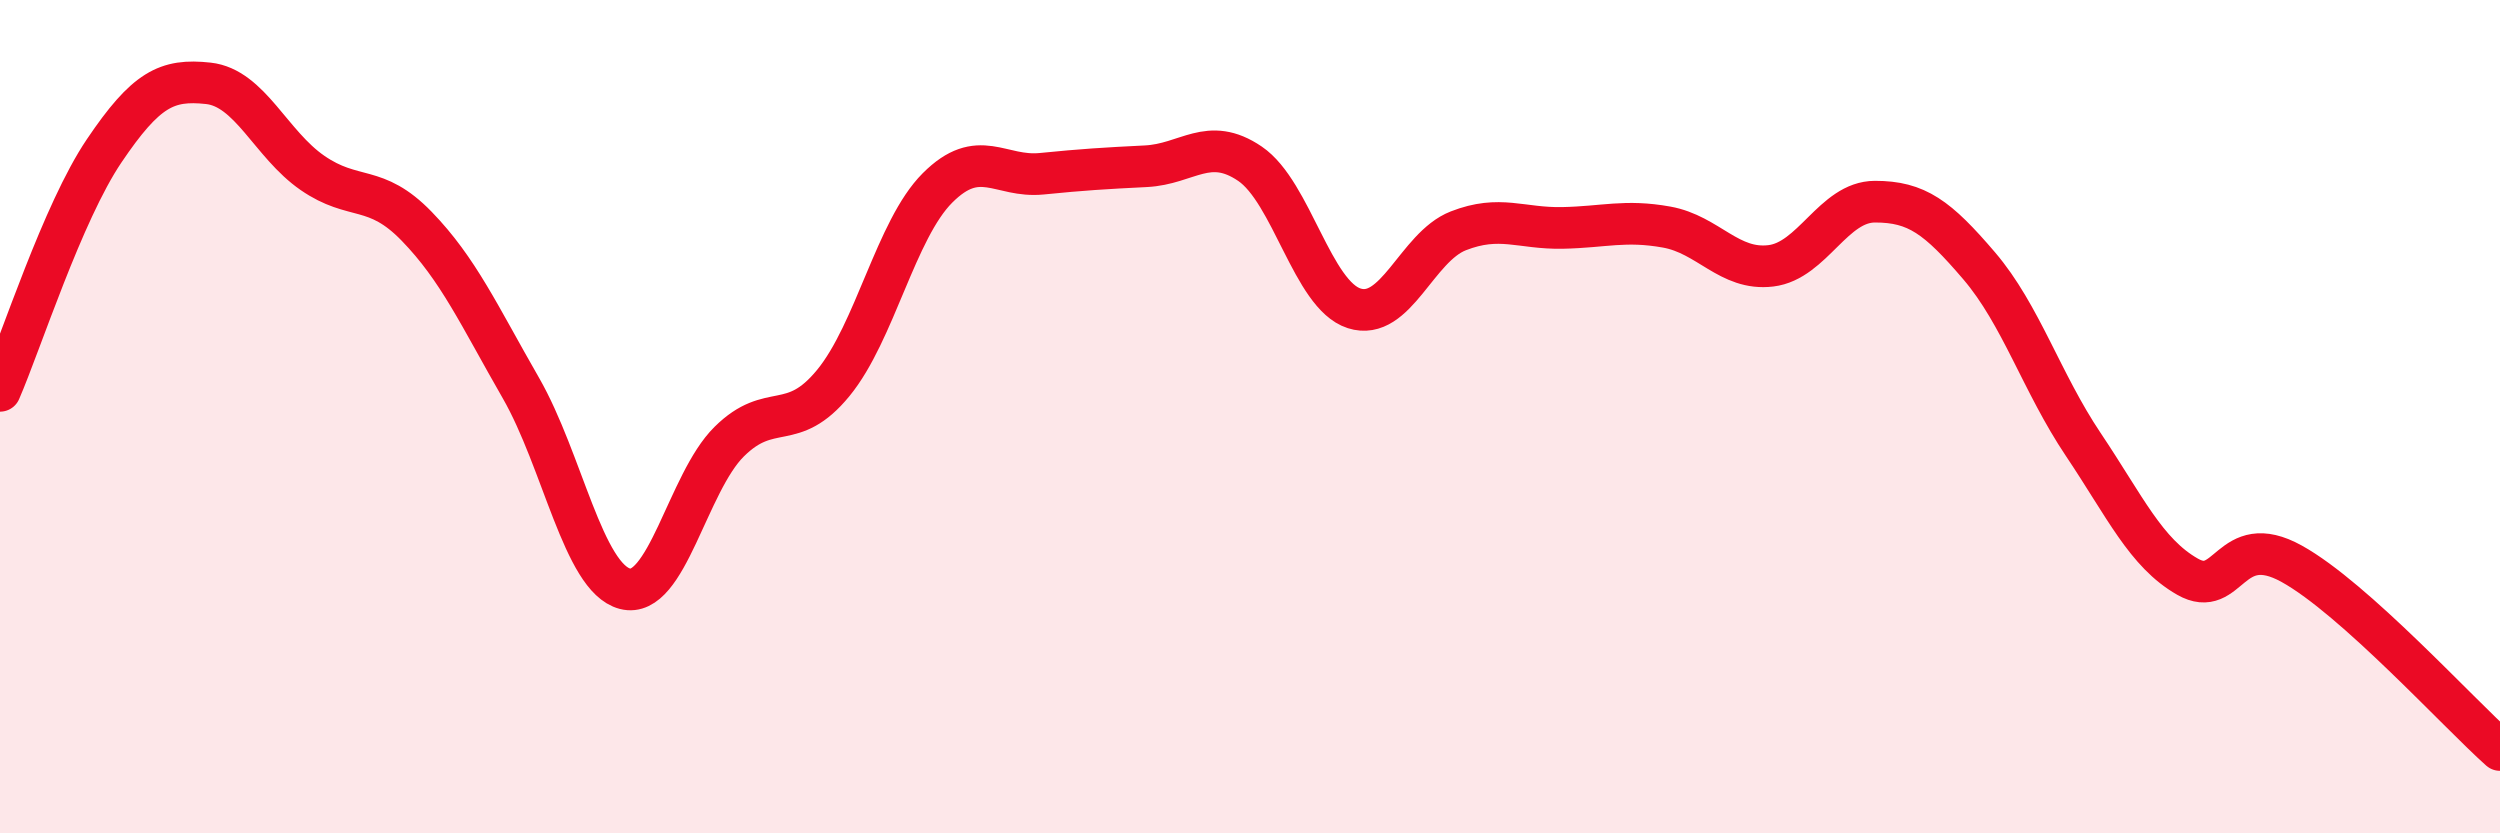 
    <svg width="60" height="20" viewBox="0 0 60 20" xmlns="http://www.w3.org/2000/svg">
      <path
        d="M 0,9.38 C 0.5,8.23 1.5,5.1 2.5,3.62 C 3.5,2.14 4,1.89 5,2 C 6,2.11 6.5,3.46 7.5,4.15 C 8.5,4.84 9,4.4 10,5.43 C 11,6.46 11.5,7.57 12.5,9.31 C 13.5,11.05 14,13.87 15,14.13 C 16,14.39 16.5,11.59 17.5,10.6 C 18.5,9.61 19,10.41 20,9.19 C 21,7.97 21.5,5.51 22.5,4.51 C 23.5,3.51 24,4.27 25,4.17 C 26,4.07 26.5,4.04 27.5,3.99 C 28.5,3.94 29,3.25 30,3.93 C 31,4.61 31.5,7.08 32.5,7.4 C 33.5,7.72 34,5.93 35,5.54 C 36,5.15 36.5,5.49 37.5,5.47 C 38.5,5.45 39,5.27 40,5.45 C 41,5.63 41.5,6.5 42.5,6.38 C 43.5,6.26 44,4.84 45,4.84 C 46,4.84 46.5,5.21 47.5,6.38 C 48.5,7.55 49,9.18 50,10.67 C 51,12.16 51.5,13.27 52.5,13.84 C 53.5,14.41 53.5,12.7 55,13.53 C 56.5,14.36 59,17.11 60,18L60 20L0 20Z"
        fill="#EB0A25"
        opacity="0.1"
        stroke-linecap="round"
        stroke-linejoin="round"
      />
      <path
        d="M 0,9.38 C 0.5,8.23 1.5,5.1 2.5,3.62 C 3.5,2.14 4,1.89 5,2 C 6,2.11 6.5,3.46 7.5,4.15 C 8.5,4.84 9,4.4 10,5.43 C 11,6.46 11.5,7.57 12.5,9.31 C 13.5,11.05 14,13.87 15,14.13 C 16,14.39 16.5,11.59 17.5,10.6 C 18.5,9.61 19,10.41 20,9.19 C 21,7.97 21.5,5.51 22.5,4.51 C 23.5,3.51 24,4.27 25,4.17 C 26,4.07 26.5,4.04 27.5,3.99 C 28.5,3.94 29,3.25 30,3.93 C 31,4.61 31.5,7.08 32.5,7.4 C 33.5,7.72 34,5.93 35,5.54 C 36,5.15 36.5,5.49 37.5,5.47 C 38.5,5.45 39,5.27 40,5.45 C 41,5.63 41.5,6.5 42.5,6.38 C 43.5,6.26 44,4.84 45,4.84 C 46,4.84 46.5,5.21 47.5,6.38 C 48.5,7.55 49,9.18 50,10.67 C 51,12.16 51.5,13.27 52.5,13.84 C 53.5,14.41 53.5,12.7 55,13.53 C 56.5,14.36 59,17.11 60,18"
        stroke="#EB0A25"
        stroke-width="1"
        fill="none"
        stroke-linecap="round"
        stroke-linejoin="round"
      />
    </svg>
  